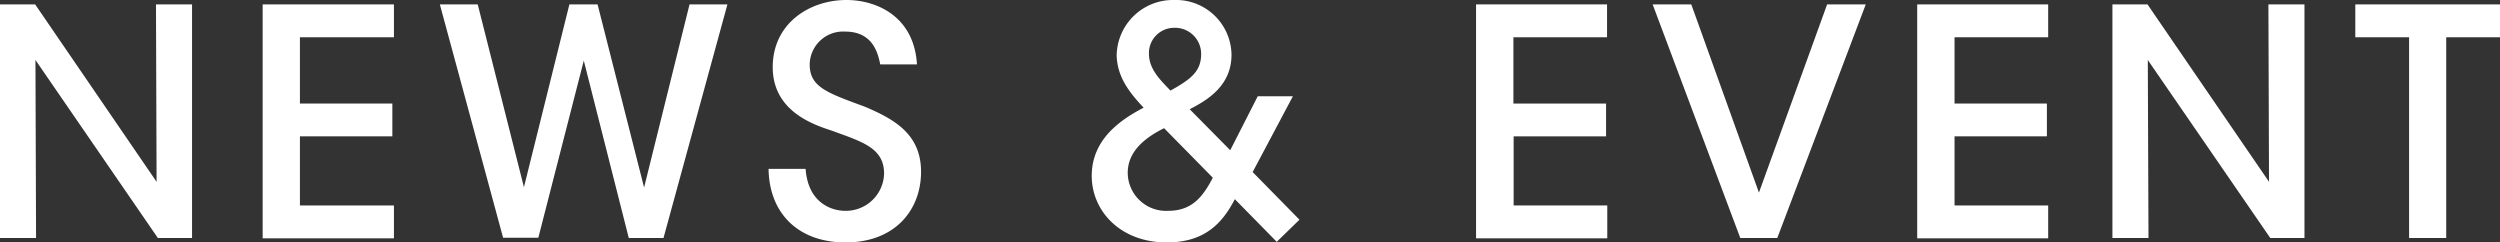 <svg id="レイヤー_1" data-name="レイヤー 1" xmlns="http://www.w3.org/2000/svg" width="330" height="32" viewBox="0 0 330 32"><rect x="0" y="0" width="330" height="32" fill="#333333" stroke="none"/><defs><style>.cls-1{fill:#fff;}</style></defs><path class="cls-1" d="M20.67,24,20.59.58h4.76V31.42H20.84L4.68,7.92l.08,23.5H0V.58H4.64Z"/><path class="cls-1" d="M34.67.58H52V4.92H39.59v8.75h12.2V18H39.59v9.12H52v4.34H34.67Z"/><path class="cls-1" d="M58.06.58h5l6.1,24.13,6-24.13h3.72l6.14,24.17,6-24.17h5L87.58,31.42H83L77.06,8l-6,23.38H66.41Z"/><path class="cls-1" d="M106.34,22.29c.33,4.63,3.59,5.54,5.22,5.54a5.05,5.05,0,0,0,5.14-4.91c0-3.42-2.93-4.21-6.89-5.67-2.43-.79-7.81-2.58-7.81-8.38S106.88,0,111.73,0c4,0,8.93,2.17,9.31,8.5h-4.85c-.33-1.67-1.08-4.33-4.63-4.33a4.41,4.41,0,0,0-4.68,4.33c0,3,2.3,3.75,7.27,5.58,3.84,1.63,7.43,3.59,7.43,8.59S118.2,32,111.6,32c-6.14,0-10.06-3.75-10.15-9.71Z"/><path class="cls-1" d="M170.66,12.71l-5.31,10L171.53,29l-3,2.92L163,26.29c-1.67,3.21-4,5.71-9,5.71-6.09,0-9.89-4.13-9.89-8.79,0-5,4.09-7.54,6.85-9C148.86,12,147.48,10,147.4,7.33A7.44,7.44,0,0,1,155,0a7.33,7.33,0,0,1,7.56,7.21c0,4.12-3.18,6-5.52,7.21l5.35,5.41,3.63-7.12Zm-17,4.21c-3.42,1.7-4.8,3.66-4.8,5.91a5.06,5.06,0,0,0,5.3,5c3.09,0,4.55-1.71,5.93-4.37ZM155,3.67a3.33,3.33,0,0,0-3.34,3.41c0,2.13,1.63,3.59,2.84,4.88,2.54-1.42,4.05-2.46,4.05-4.79a3.44,3.44,0,0,0-3.51-3.5Z"/><path class="cls-1" d="M194.84.58h17.29V4.92H199.77v8.75H212V18h-12.2v9.12h12.36v4.34H194.84Z"/><path class="cls-1" d="M218.15.58h5.1l8.93,24.84,9-24.84h5.1L234.6,31.42h-4.88Z"/><path class="cls-1" d="M253.07.58h17.29V4.92H258v8.75h12.19V18H258v9.12h12.36v4.34H253.07Z"/><path class="cls-1" d="M299.51,24,299.43.58h4.76V31.42h-4.51L283.51,7.92l.09,23.5h-4.76V.58h4.63Z"/><path class="cls-1" d="M318,4.92h-7.1V.58H330V4.92h-7.1v26.5H318Z"/></svg>